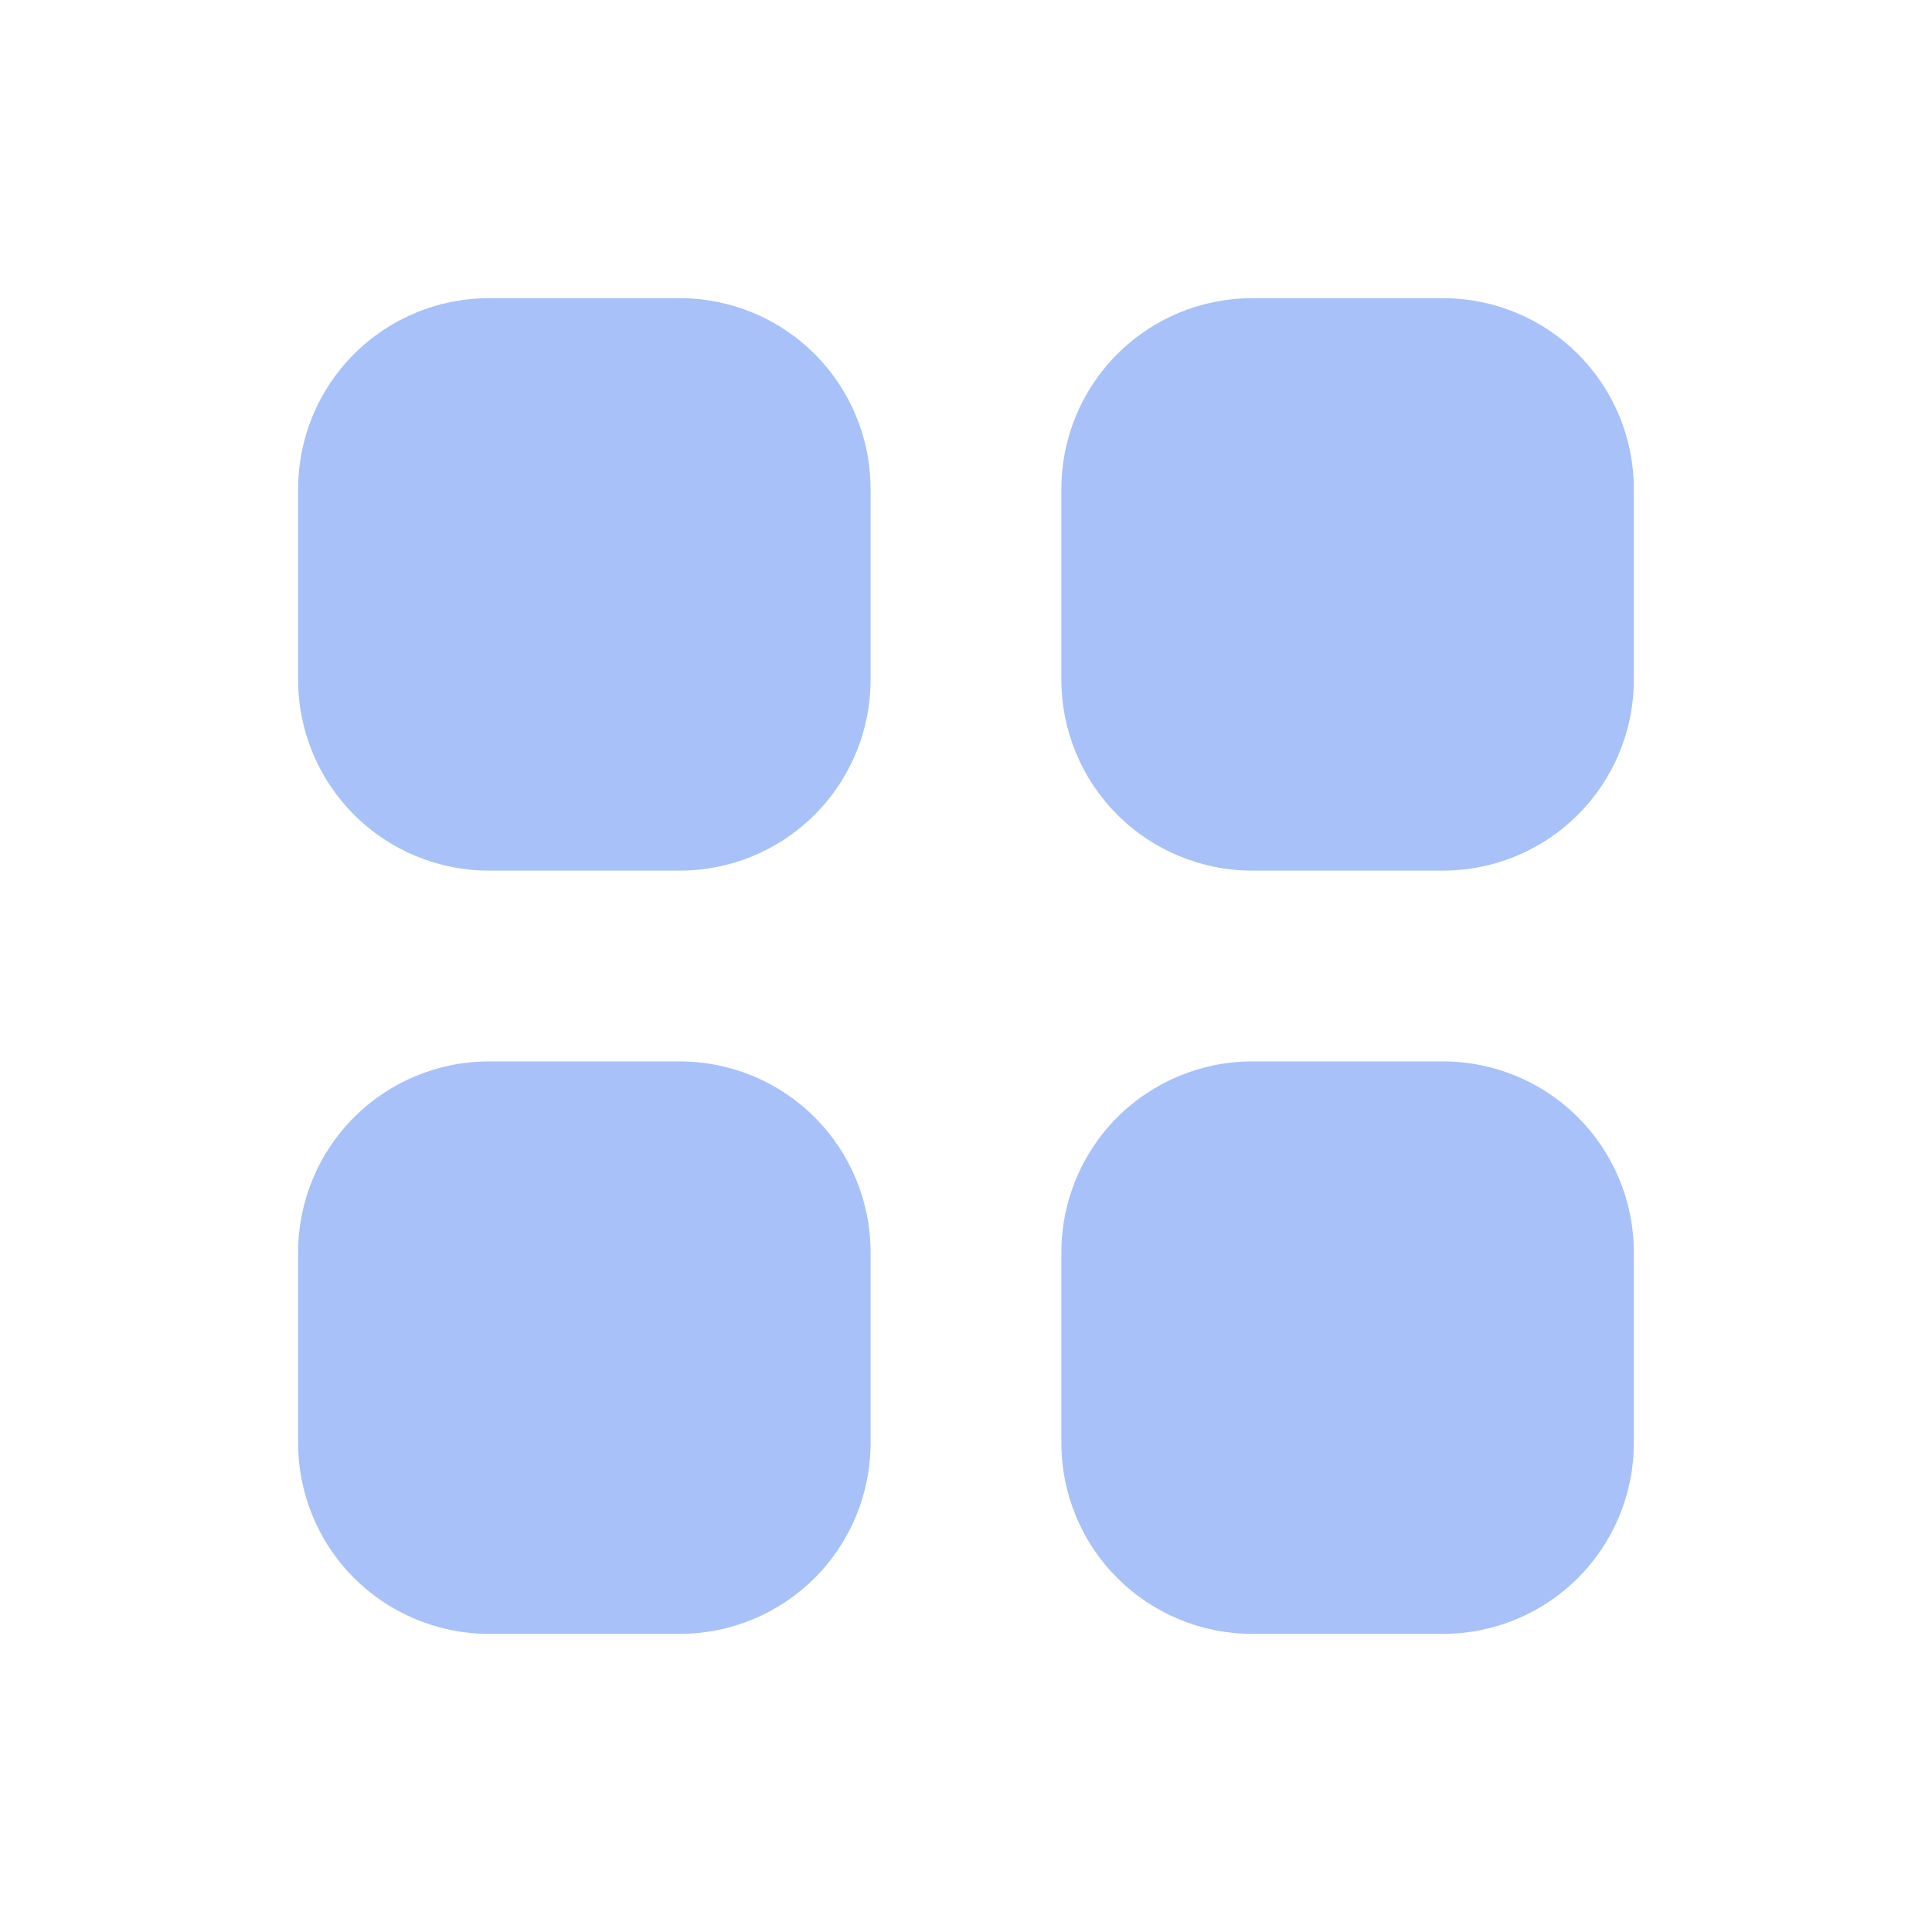 <svg width="54" height="54" viewBox="0 0 54 54" fill="none" xmlns="http://www.w3.org/2000/svg">
<path d="M13.666 8.334C12.252 8.334 10.895 8.895 9.895 9.896C8.895 10.896 8.333 12.252 8.333 13.667V19C8.333 20.415 8.895 21.771 9.895 22.771C10.895 23.772 12.252 24.334 13.666 24.334H19C20.414 24.334 21.771 23.772 22.771 22.771C23.771 21.771 24.333 20.415 24.333 19V13.667C24.333 12.252 23.771 10.896 22.771 9.896C21.771 8.895 20.414 8.334 19 8.334H13.666ZM13.666 29.667C12.252 29.667 10.895 30.229 9.895 31.229C8.895 32.229 8.333 33.586 8.333 35V40.334C8.333 41.748 8.895 43.105 9.895 44.105C10.895 45.105 12.252 45.667 13.666 45.667H19C20.414 45.667 21.771 45.105 22.771 44.105C23.771 43.105 24.333 41.748 24.333 40.334V35C24.333 33.586 23.771 32.229 22.771 31.229C21.771 30.229 20.414 29.667 19 29.667H13.666ZM29.666 13.667C29.666 12.252 30.228 10.896 31.228 9.896C32.229 8.895 33.585 8.334 35 8.334H40.333C41.748 8.334 43.104 8.895 44.104 9.896C45.104 10.896 45.666 12.252 45.666 13.667V19C45.666 20.415 45.104 21.771 44.104 22.771C43.104 23.772 41.748 24.334 40.333 24.334H35C33.585 24.334 32.229 23.772 31.228 22.771C30.228 21.771 29.666 20.415 29.666 19V13.667ZM29.666 35C29.666 33.586 30.228 32.229 31.228 31.229C32.229 30.229 33.585 29.667 35 29.667H40.333C41.748 29.667 43.104 30.229 44.104 31.229C45.104 32.229 45.666 33.586 45.666 35V40.334C45.666 41.748 45.104 43.105 44.104 44.105C43.104 45.105 41.748 45.667 40.333 45.667H35C33.585 45.667 32.229 45.105 31.228 44.105C30.228 43.105 29.666 41.748 29.666 40.334V35Z" fill="#A8C1F8"/>
</svg>
